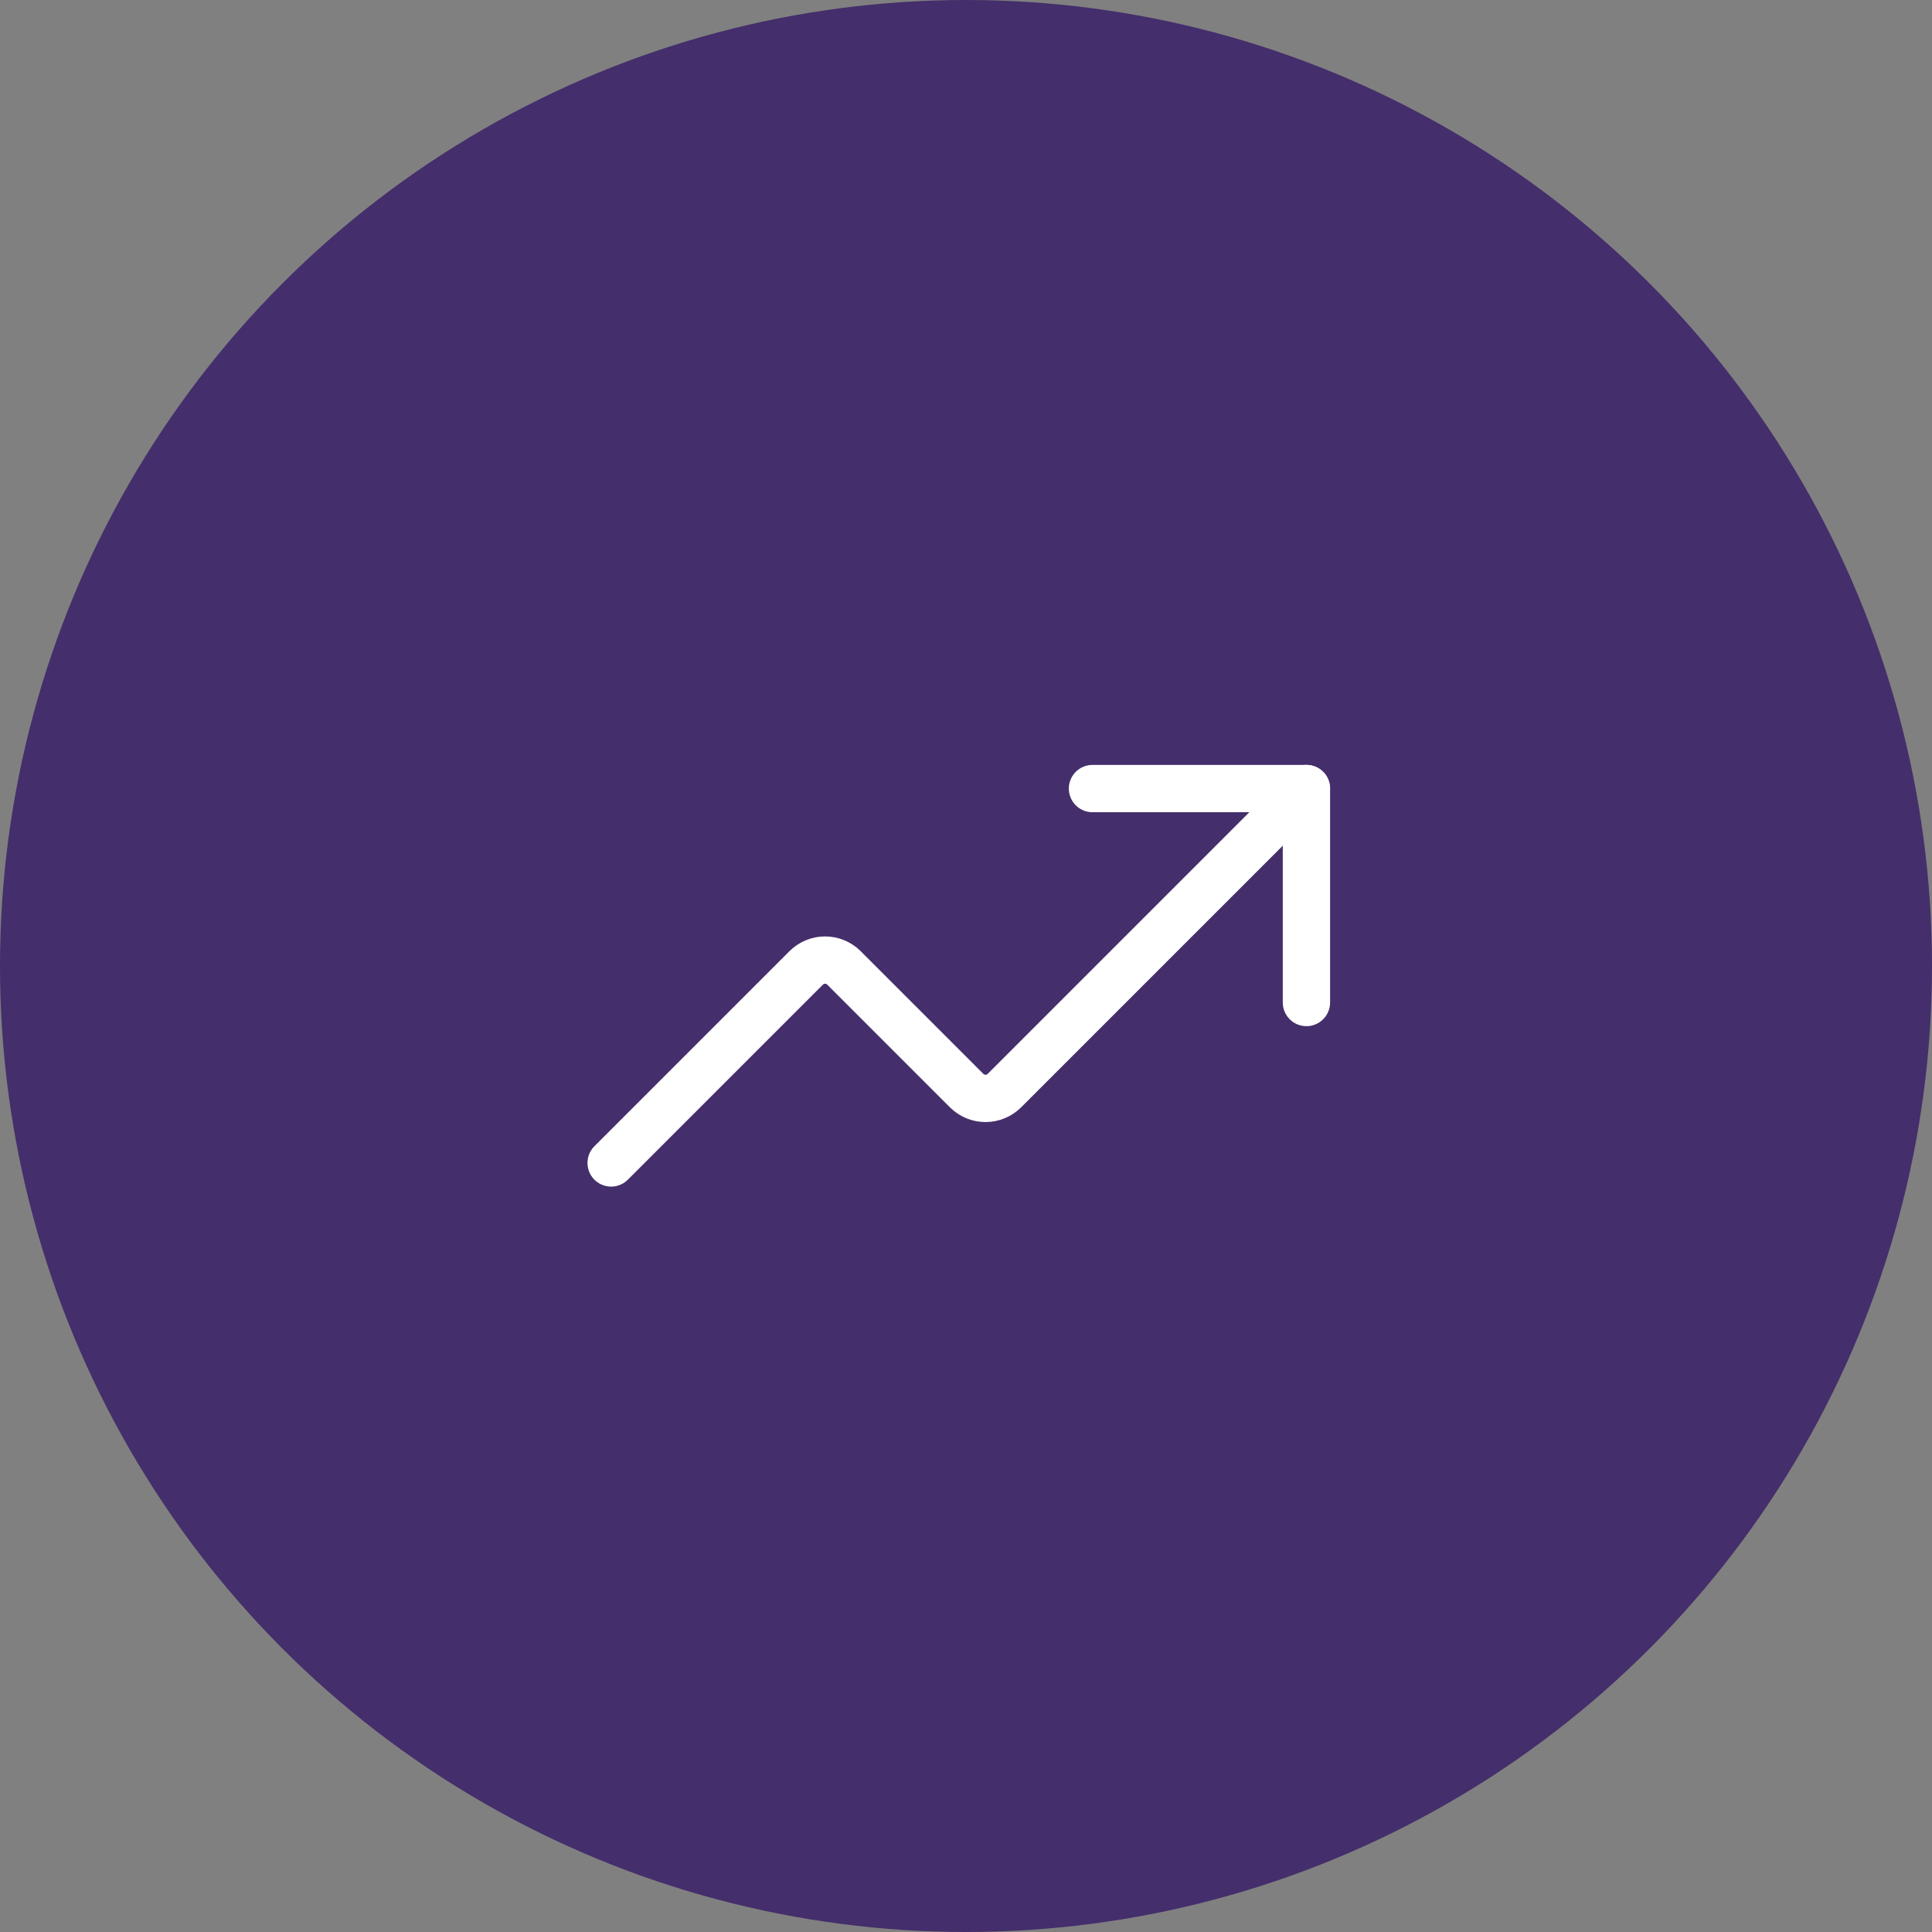 <svg width="98" height="98" viewBox="0 0 98 98" fill="none" xmlns="http://www.w3.org/2000/svg">
<rect x="0" y="0" width="98" height="98" fill="#808080" stroke="none"/>
<circle cx="49" cy="49" r="49" fill="#442E6B"/>
<path d="M55.416 40H66.268V50.852" stroke="white" stroke-width="2.4" stroke-linecap="round" stroke-linejoin="round"/>
<path d="M66.268 40L50.94 55.328C50.686 55.577 50.345 55.716 49.99 55.716C49.635 55.716 49.294 55.577 49.041 55.328L42.801 49.088C42.548 48.84 42.207 48.7 41.852 48.7C41.497 48.7 41.156 48.84 40.902 49.088L31 58.99" stroke="white" stroke-width="2.4" stroke-linecap="round" stroke-linejoin="round"/>
</svg>
